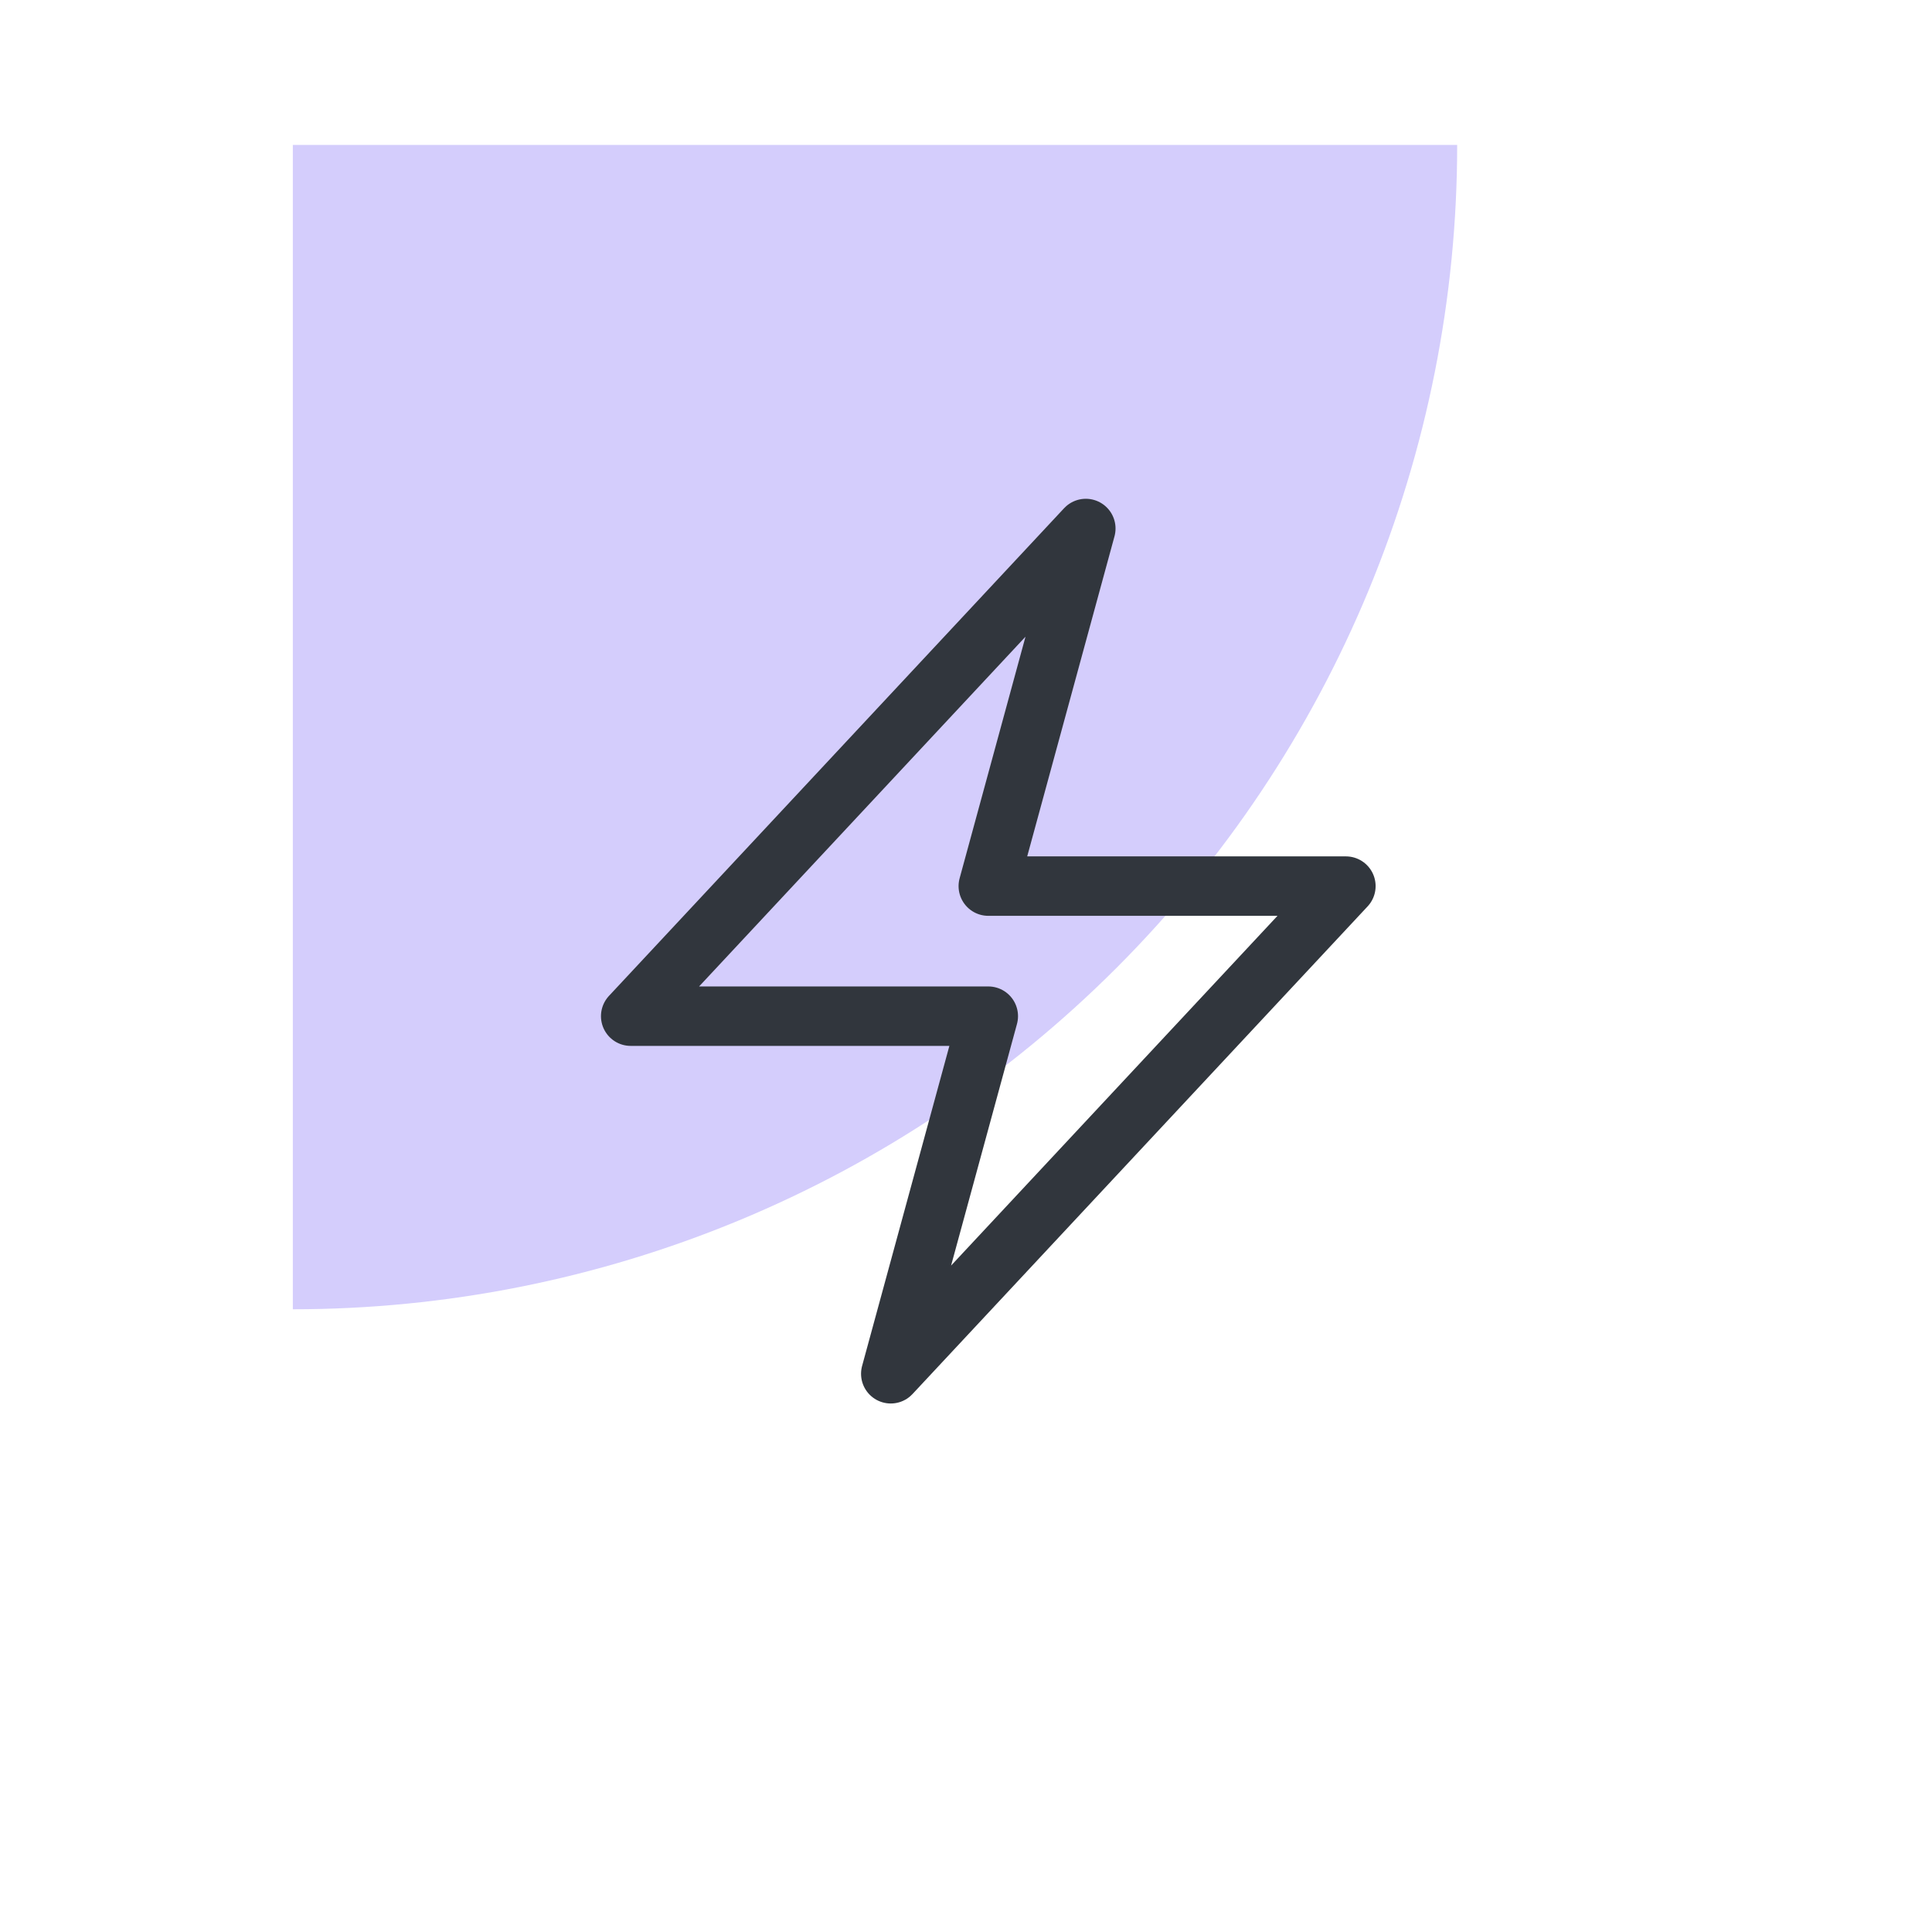 <svg width="65" height="65" viewBox="0 0 65 65" fill="none" xmlns="http://www.w3.org/2000/svg">
<path d="M49.025 4.876C49.025 10.021 48.012 15.114 46.043 19.867C44.074 24.62 41.189 28.938 37.551 32.576C33.914 36.213 29.595 39.099 24.843 41.067C20.09 43.036 14.996 44.049 9.852 44.049V4.876H49.025Z" fill="#D4CDFC"/>
<path d="M21.219 34.188L36.531 17.781L33.25 29.812H45.281L29.969 46.219L33.25 34.188H21.219Z" stroke="#31363D" stroke-width="2" stroke-linecap="round" stroke-linejoin="round"/>
</svg>
